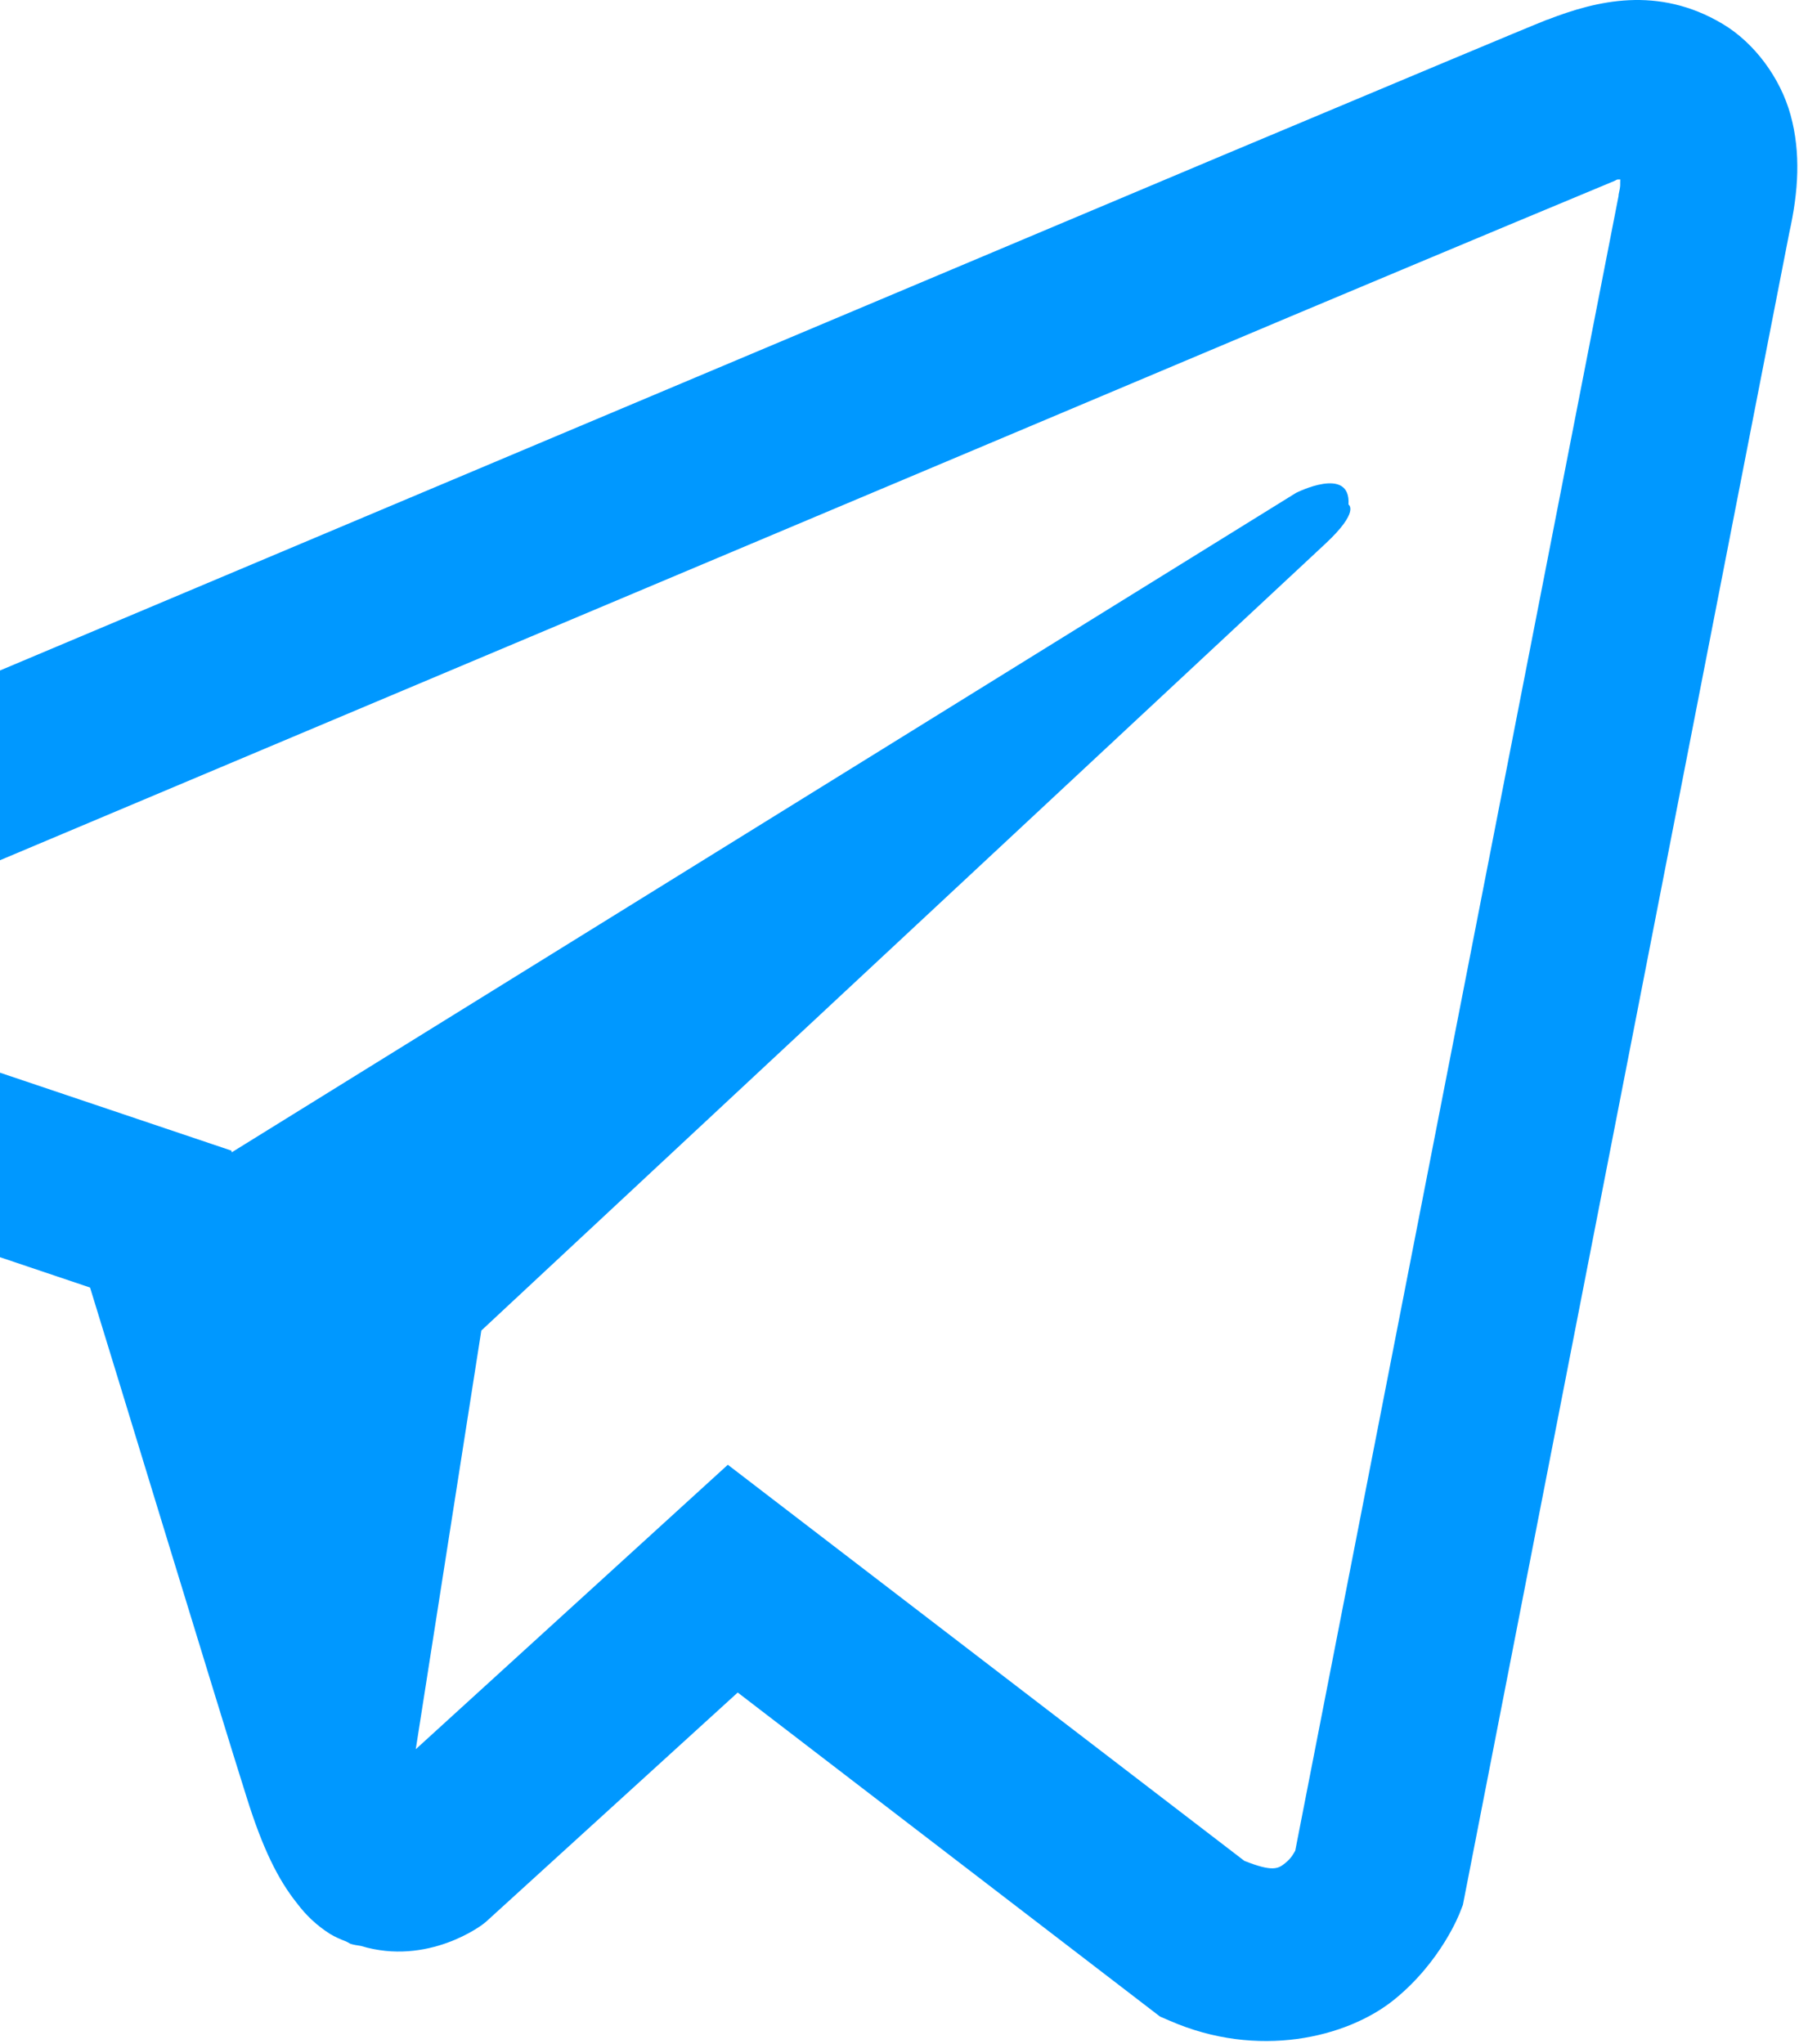 <?xml version="1.0" encoding="UTF-8"?>
<svg xmlns="http://www.w3.org/2000/svg" width="235" height="267" viewBox="0 0 235 267" fill="none">
  <path d="M212.814 0.025C208.979 0.203 205.366 1.318 202.155 2.567H202.11C198.855 3.86 183.379 10.372 159.875 20.228C136.372 30.129 105.867 42.973 75.584 55.728C15.108 81.194 -44.342 106.259 -44.342 106.259L-43.628 105.991C-43.628 105.991 -47.731 107.329 -52.013 110.273C-54.198 111.7 -56.606 113.662 -58.702 116.739C-60.798 119.817 -62.493 124.544 -61.869 129.405C-60.843 137.656 -55.491 142.607 -51.656 145.327C-47.776 148.092 -44.074 149.386 -44.074 149.386H-43.985L11.764 168.162C14.261 176.189 28.756 223.821 32.234 234.792C34.286 241.348 36.293 245.451 38.79 248.573C39.994 250.178 41.422 251.516 43.116 252.587C43.785 252.988 44.499 253.3 45.212 253.568C45.435 253.702 45.658 253.746 45.926 253.791L45.346 253.657C45.525 253.702 45.658 253.835 45.792 253.88C46.238 254.014 46.55 254.058 47.13 254.148C55.961 256.824 63.052 251.338 63.052 251.338L63.453 251.026L96.367 221.056L151.536 263.38L152.784 263.915C164.291 268.954 175.931 266.145 182.086 261.194C188.285 256.199 190.693 249.822 190.693 249.822L191.094 248.796L233.731 30.396C234.935 25 235.247 19.96 233.909 15.055C232.571 10.149 229.137 5.555 224.989 3.102C220.797 0.605 216.649 -0.154 212.814 0.025ZM211.654 23.439C211.61 24.153 211.744 24.064 211.431 25.446V25.58L169.197 241.705C169.018 242.017 168.706 242.686 167.859 243.355C166.967 244.068 166.253 244.514 162.551 243.043L95.074 191.308L54.311 228.459L62.873 173.781C62.873 173.781 168.572 75.263 173.121 71.026C177.67 66.789 176.154 65.897 176.154 65.897C176.466 60.724 169.286 64.381 169.286 64.381L30.272 150.501L30.227 150.278L-36.403 127.844V127.8C-36.448 127.8 -36.537 127.755 -36.581 127.755C-36.537 127.755 -36.225 127.621 -36.225 127.621L-35.868 127.443L-35.511 127.309C-35.511 127.309 23.983 102.245 84.459 76.779C114.742 64.024 145.247 51.179 168.706 41.279C192.165 31.422 209.514 24.197 210.495 23.796C211.431 23.439 210.985 23.439 211.654 23.439Z" fill="#0098FF"></path>
</svg>
